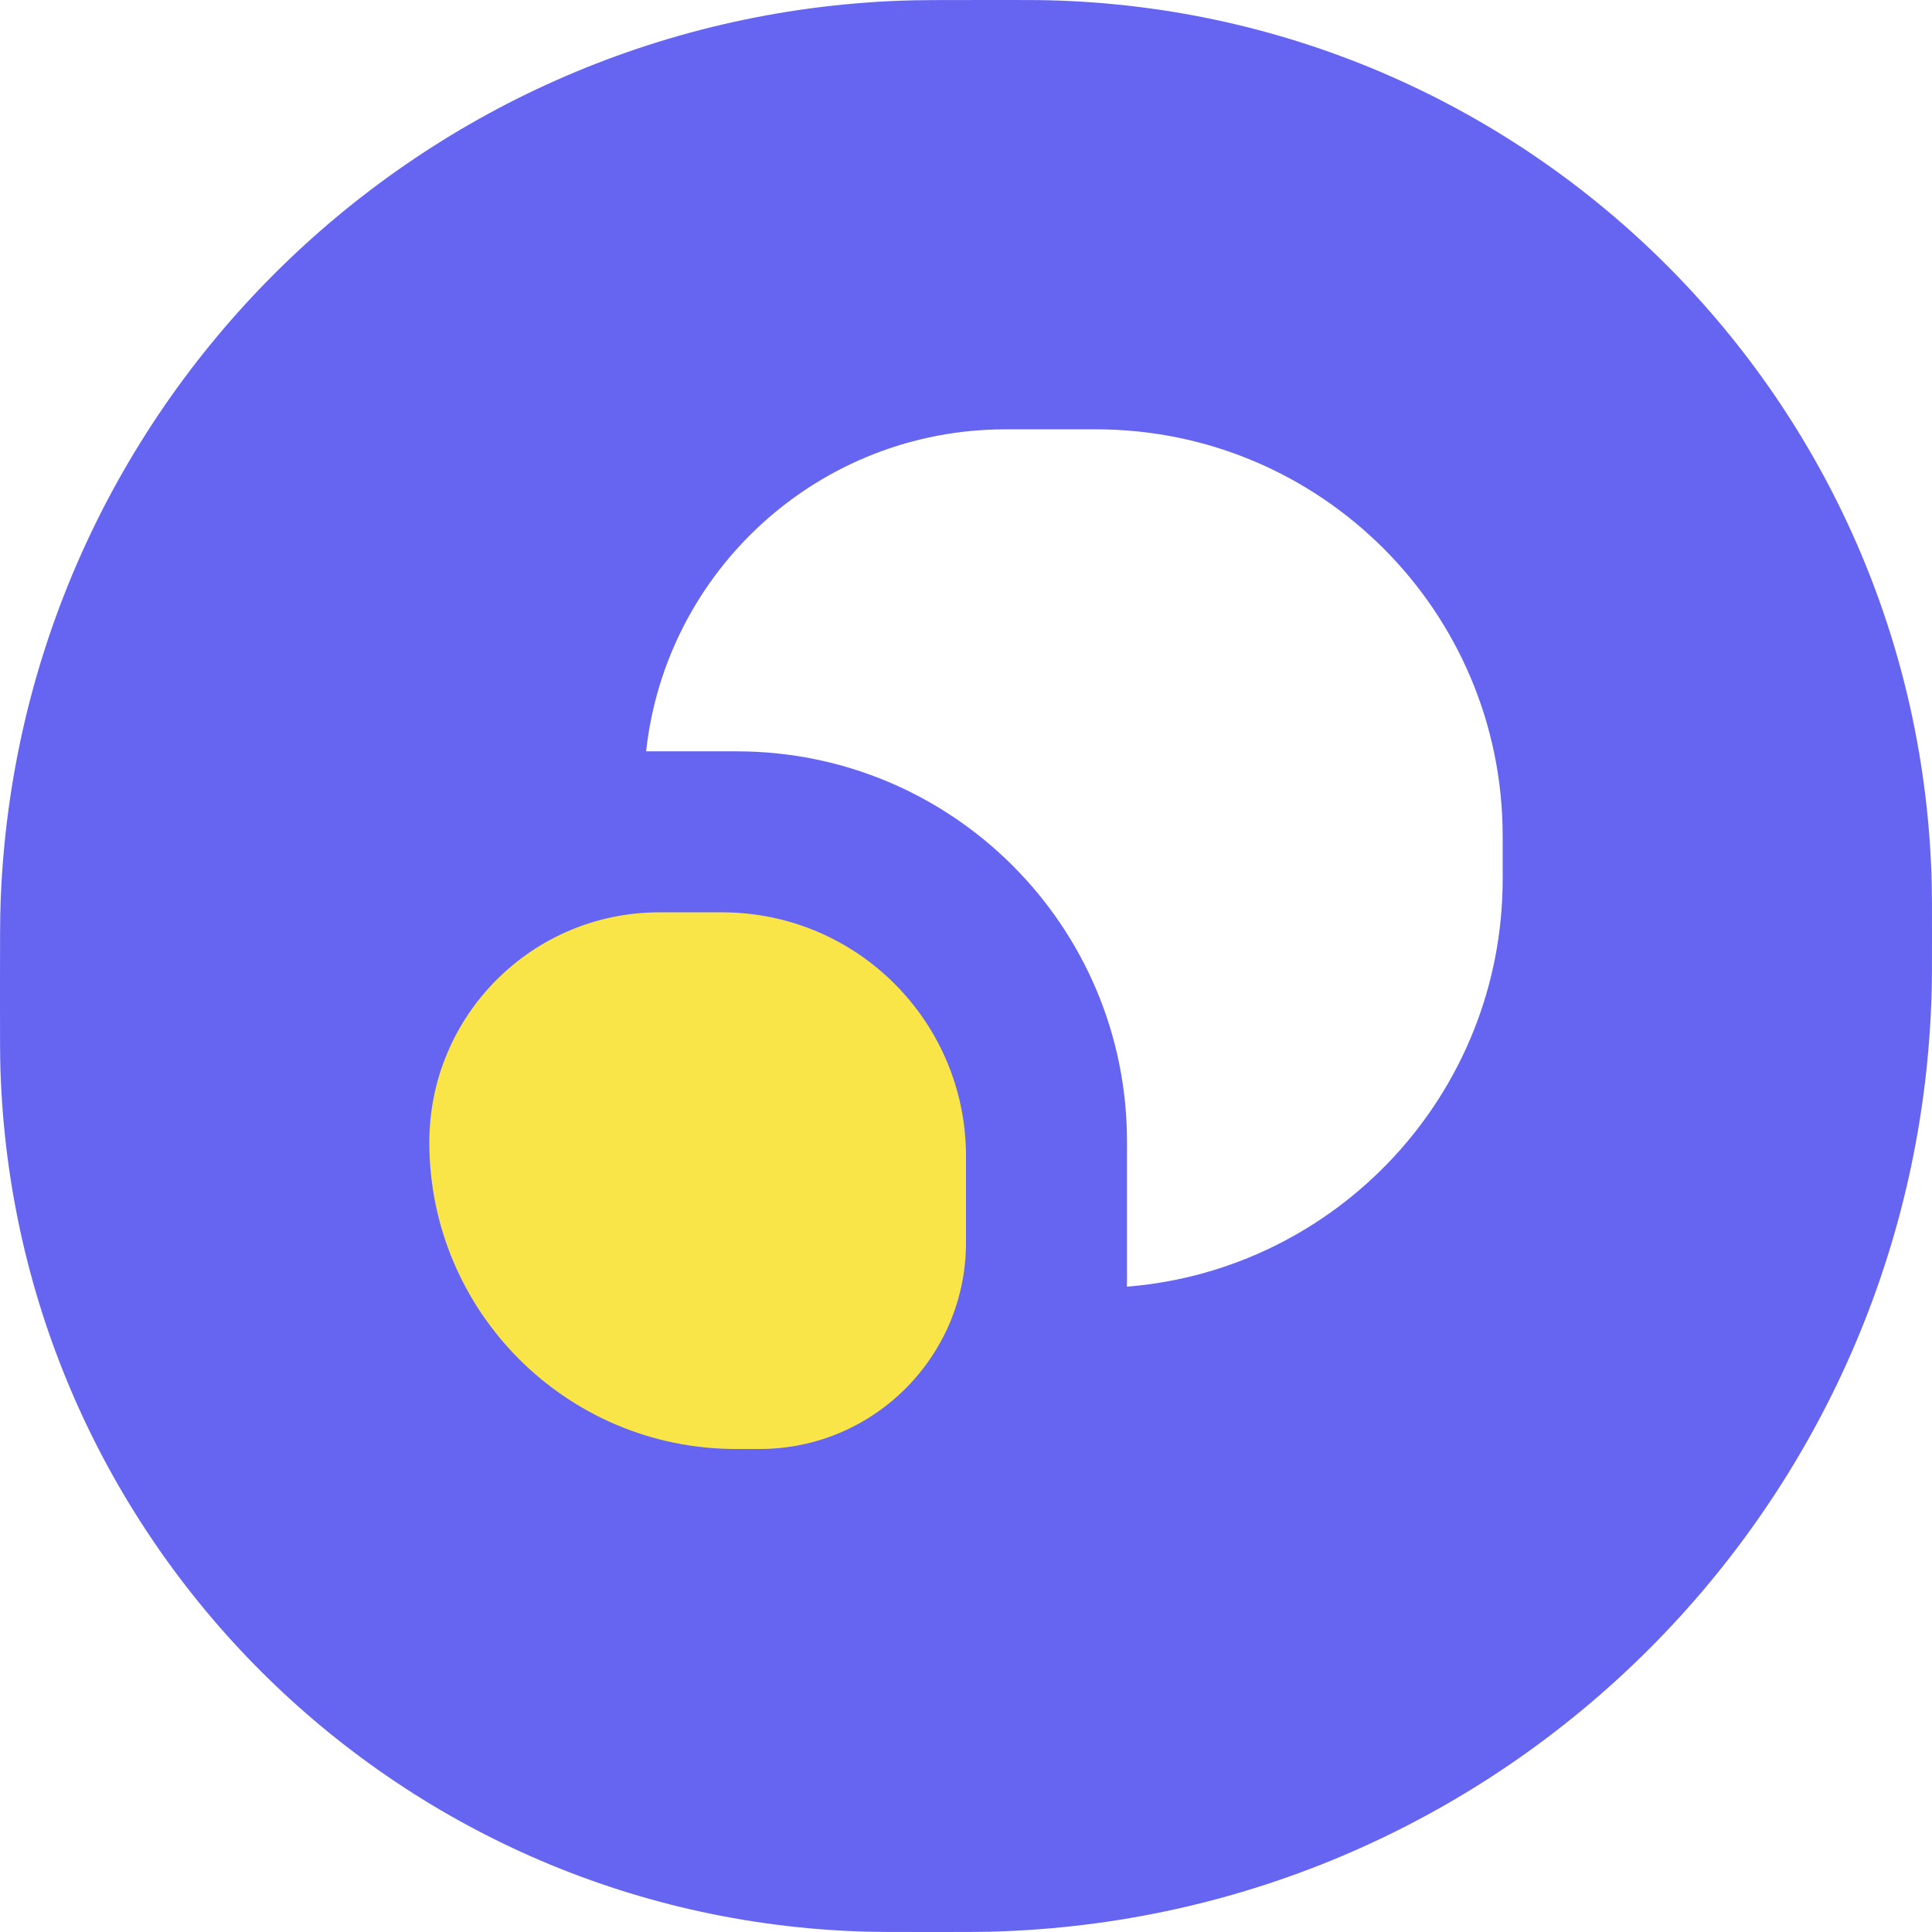 <svg width="128" height="128" viewBox="0 0 128 128" fill="none" xmlns="http://www.w3.org/2000/svg">
<path fill-rule="evenodd" clip-rule="evenodd" d="M0 65.049C0 62.218 0 60.802 0.046 59.606C1.297 27.244 27.244 1.297 59.606 0.046C60.802 0 62.391 0 65.569 0C67.697 0 68.76 0 69.52 0.019C101.466 0.829 127.171 26.534 127.981 58.48C128 59.24 128 60.138 128 61.935C128 63.852 128 64.811 127.979 65.621C127.116 99.697 99.697 127.116 65.621 127.979C64.811 128 63.76 128 61.657 128C59.258 128 58.058 128 57.117 127.97C26.009 126.976 1.024 101.991 0.03 70.883C0 69.942 0 68.829 0 66.602V65.049ZM42.808 49.778C44.113 37.781 54.276 28.444 66.62 28.444H72.608C87.491 28.444 99.556 40.509 99.556 55.392V58.243C99.556 72.465 88.596 84.128 74.662 85.246C74.665 85.093 74.667 84.94 74.667 84.786V75.636C74.667 61.355 63.089 49.778 48.808 49.778H42.808Z" fill="#6565F2"/>
<path d="M28.444 75.682C28.444 67.267 35.267 60.444 43.682 60.444H47.838C56.764 60.444 64 67.68 64 76.606V82.325C64 89.877 57.877 96 50.325 96H48.762C37.541 96 28.444 86.903 28.444 75.682Z" fill="#F9E547"/>
</svg>
